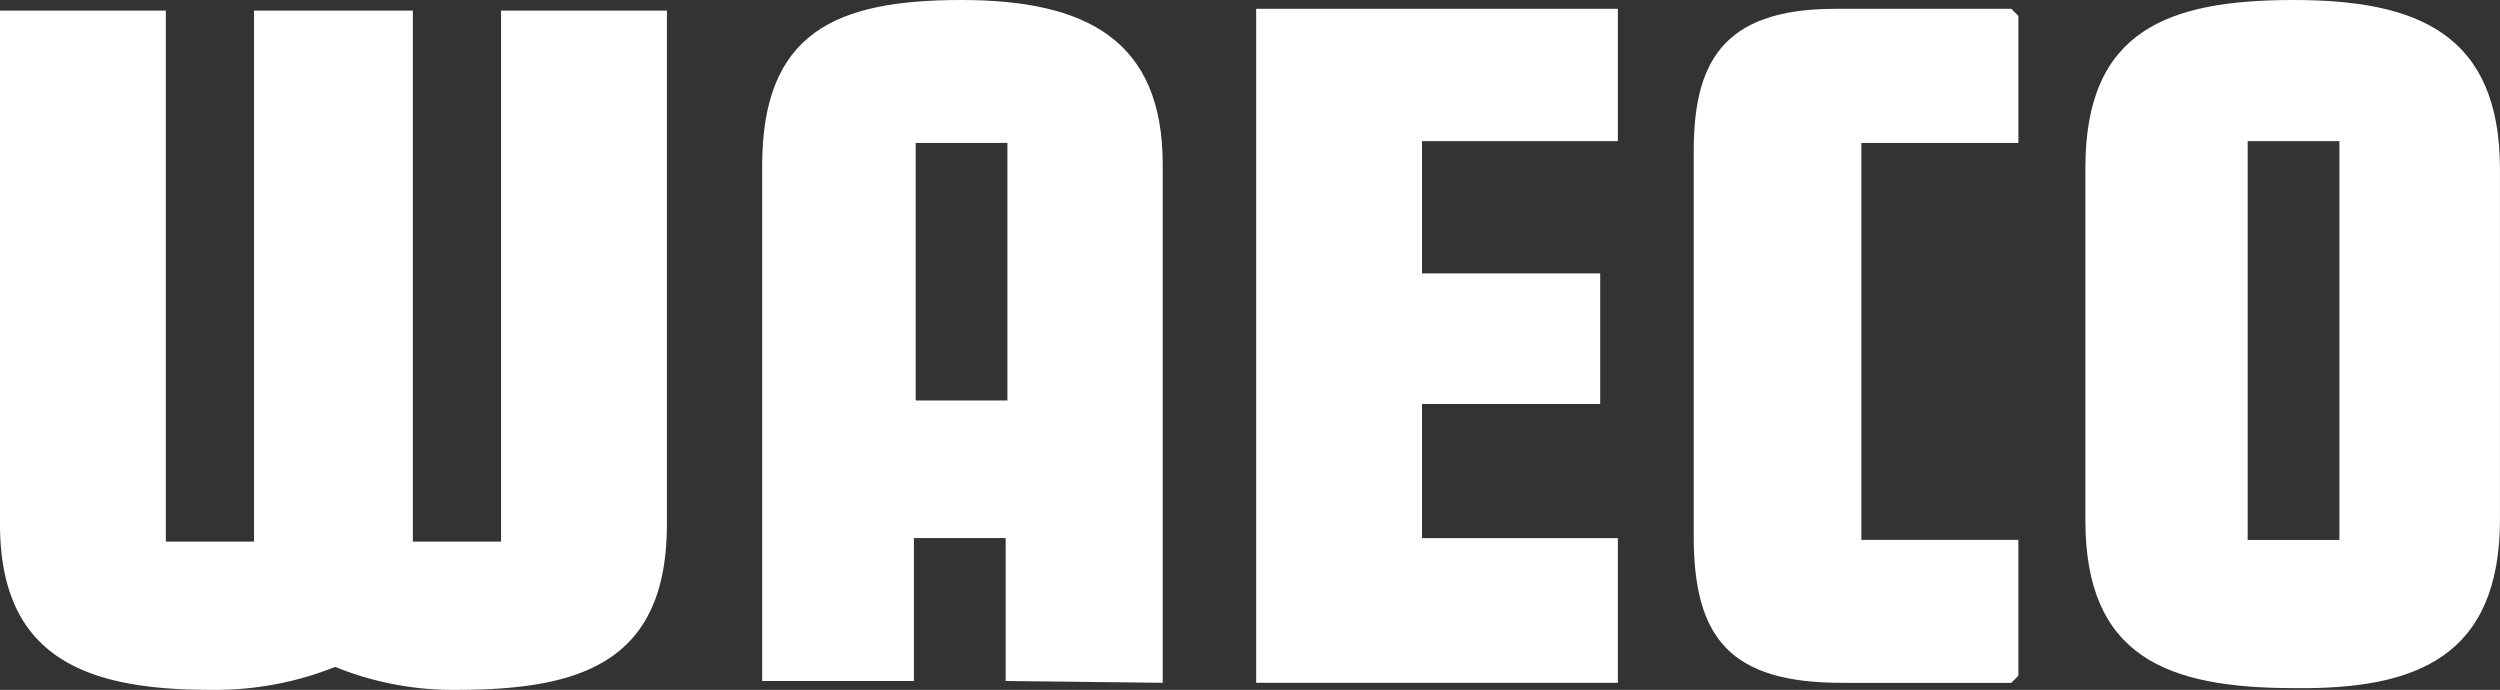 <svg id="logo-airconservice-2017-white" xmlns="http://www.w3.org/2000/svg" width="243.093" height="67.078" viewBox="0 0 243.093 67.078">
  <rect x="0" y="0" width="243.093" height="67.078" fill="#333333" stroke="none"/>
  <g id="Group_1189" data-name="Group 1189">
    <path id="Path_1299" data-name="Path 1299" d="M64.848,50.522V.6H48.722V52.238H40.144V.6H24.7V52.238H16.126V.6H0V50.522C0,63.561,8.406,66.649,20.415,66.649a31.517,31.517,0,0,0,12.18-2.23,30.338,30.338,0,0,0,11.837,2.23c12.18,0,20.415-2.745,20.415-16.126" transform="translate(0 0.429)" fill="#fff"/>
    <path id="Path_1300" data-name="Path 1300" d="M67.046,38.943H58.125V13.9h8.921Zm15.1,27.449V15.955C82.143,3.946,74.766,0,62.586,0S43.2,3.088,43.2,16.126V66.22H57.954v-13.9h8.921v13.9l15.268.172Z" transform="translate(30.912)" fill="#fff"/>
  </g>
  <path id="Path_1301" data-name="Path 1301" d="M106.369,66.034V51.966H87.326V38.928h17.327v-12.7H87.326V13.367h19.043V.5H71.2V66.034Z" transform="translate(50.947 0.358)" fill="#fff"/>
  <g id="Group_1190" data-name="Group 1190" transform="translate(1.201)">
    <path id="Path_1302" data-name="Path 1302" d="M127.566,65.348V52.138H112.3v-38.6h15.268V1.186L126.88.5H109.724C98.573.5,96,5.99,96,14.4v37.4c0,9.95,3.6,14.239,14.411,14.239H126.88Z" transform="translate(67.492 0.358)" fill="#fff"/>
    <path id="Path_1303" data-name="Path 1303" d="M142.9,52.5h-8.921V13.724H142.9Zm15.611-2.059V16.469C158.515,3.26,150.452,0,138.443,0,126.263,0,118.2,2.916,118.2,16.3V50.609c0,13.21,7.892,16.3,20.243,16.3,12.009.172,20.072-3.088,20.072-16.469" transform="translate(83.377)" fill="#fff"/>
  </g>
</svg>
